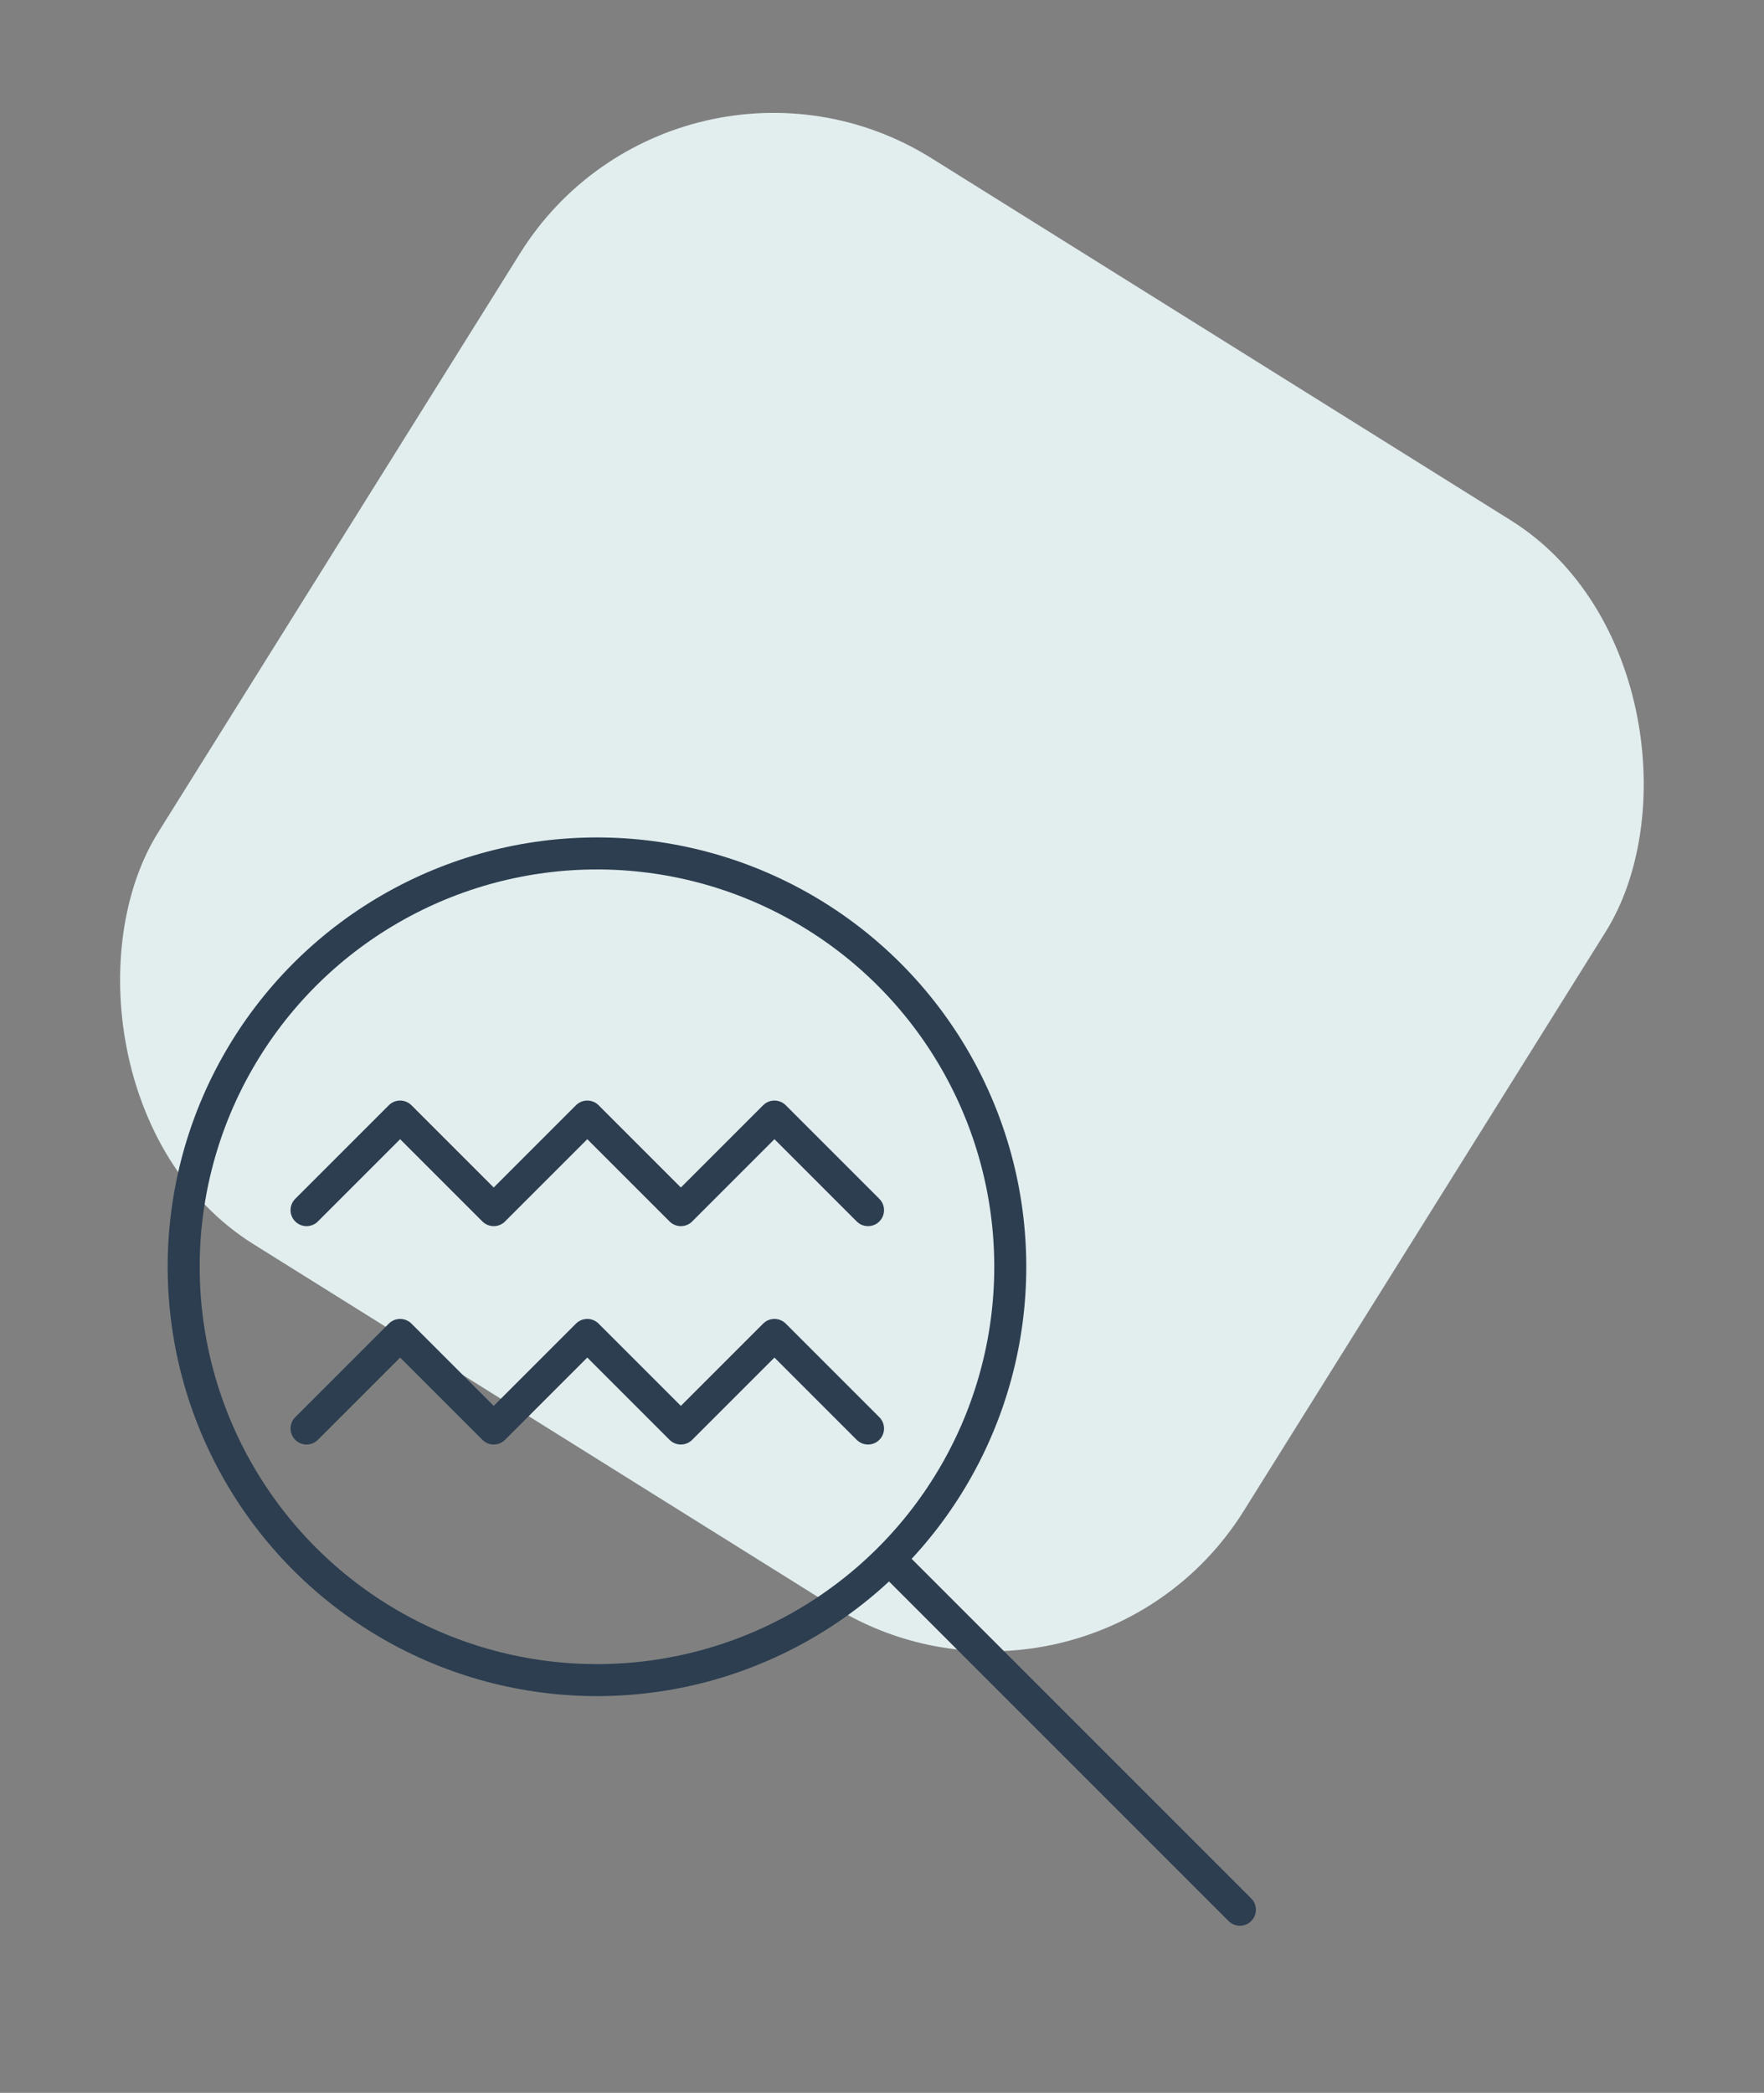 <svg xmlns="http://www.w3.org/2000/svg" width="82.678" height="98.082" viewBox="0 0 82.678 98.082">
  <rect x="0" y="0" width="82.678" height="98.082" fill="#808080" stroke="none"/>
  <g id="Group_1518" data-name="Group 1518" transform="translate(-183 -1151.613)">
    <rect id="Rectangle_850" data-name="Rectangle 850" width="60" height="60" rx="14" transform="matrix(0.848, 0.53, -0.53, 0.848, 214.795, 1151.613)" fill="#e2edee"/>
    <g id="Group_794" data-name="Group 794" transform="translate(0.348 9.85)">
      <g id="Group_787" data-name="Group 787" transform="translate(182.651 1173.15)">
        <path id="Path_197" data-name="Path 197" d="M0,0H66.7V66.7H0Z" transform="translate(0.001)" fill="none"/>
        <circle id="Ellipse_11" data-name="Ellipse 11" cx="19.371" cy="19.371" r="19.371" transform="translate(8.61 8.61)" fill="none" stroke="#2c3e50" stroke-linecap="round" stroke-linejoin="round" stroke-width="1.5"/>
        <line id="Line_47" data-name="Line 47" x1="16.143" y1="16.143" transform="translate(41.972 41.971)" fill="none" stroke="#2c3e50" stroke-linecap="round" stroke-linejoin="round" stroke-width="1.5"/>
      </g>
      <g id="Group_788" data-name="Group 788" transform="translate(192.634 1183.857)">
        <path id="Path_198" data-name="Path 198" d="M0,0H35.087V35.087H0Z" transform="translate(0)" fill="none"/>
        <path id="Path_199" data-name="Path 199" d="M3,11.386,7.386,7l4.386,4.386L16.158,7l4.386,4.386L24.93,7l4.386,4.386" transform="translate(1.386 3.234)" fill="none" stroke="#2c3e50" stroke-linecap="round" stroke-linejoin="round" stroke-width="1.5"/>
        <path id="Path_200" data-name="Path 200" d="M3,18.386,7.386,14l4.386,4.386L16.158,14l4.386,4.386L24.93,14l4.386,4.386" transform="translate(1.386 6.468)" fill="none" stroke="#2c3e50" stroke-linecap="round" stroke-linejoin="round" stroke-width="1.5"/>
      </g>
    </g>
  </g>
</svg>
